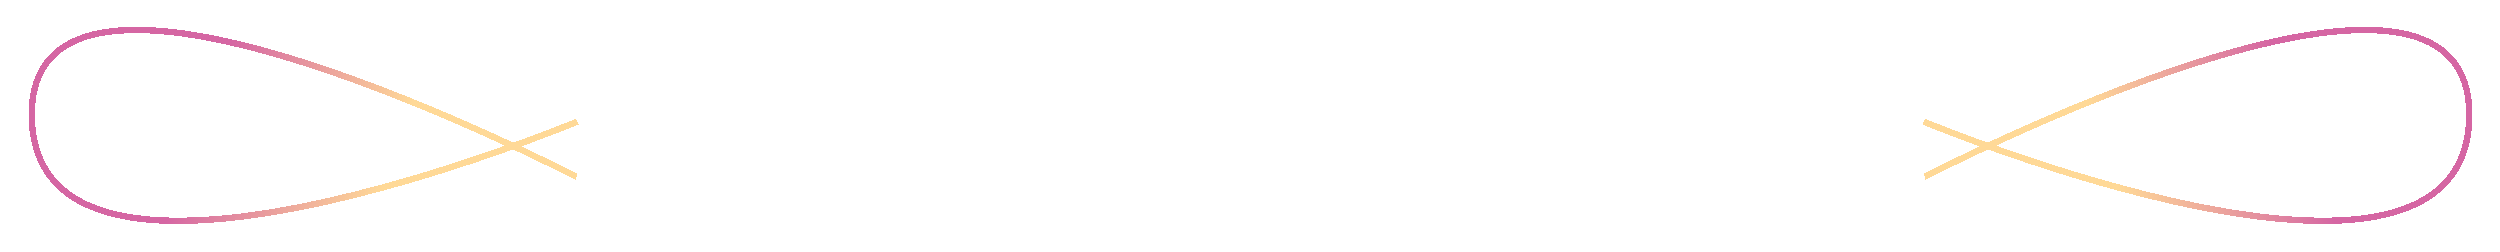<svg width="1180" height="119" viewBox="0 0 1180 119" fill="none" xmlns="http://www.w3.org/2000/svg">
<g filter="url(#filter0_dn_451_7908)">
<path d="M908 57.386C908 57.386 1165.5 165.003 1165.5 54.003C1165.5 -50.5 908.448 83.471 908.408 83.479" stroke="url(#paint0_linear_451_7908)" stroke-width="3" shape-rendering="crispEdges"/>
</g>
<g filter="url(#filter1_dn_451_7908)">
<path d="M272.5 57.386C272.5 57.386 15 165.003 15 54.003C15 -50.5 272.052 83.471 272.092 83.479" stroke="url(#paint1_linear_451_7908)" stroke-width="3" shape-rendering="crispEdges"/>
</g>
<defs>
<filter id="filter0_dn_451_7908" x="894.825" y="0.034" width="284.775" height="118.295" filterUnits="userSpaceOnUse" color-interpolation-filters="sRGB">
<feFlood flood-opacity="0" result="BackgroundImageFix"/>
<feColorMatrix in="SourceAlpha" type="matrix" values="0 0 0 0 0 0 0 0 0 0 0 0 0 0 0 0 0 0 127 0" result="hardAlpha"/>
<feOffset/>
<feGaussianBlur stdDeviation="6.3"/>
<feComposite in2="hardAlpha" operator="out"/>
<feColorMatrix type="matrix" values="0 0 0 0 1 0 0 0 0 0.631 0 0 0 0 0.765 0 0 0 0.5 0"/>
<feBlend mode="normal" in2="BackgroundImageFix" result="effect1_dropShadow_451_7908"/>
<feBlend mode="normal" in="SourceGraphic" in2="BackgroundImageFix" result="shape"/>
<feTurbulence type="fractalNoise" baseFrequency="1.667 1.667" stitchTiles="stitch" numOctaves="3" result="noise" seed="9667" />
<feColorMatrix in="noise" type="luminanceToAlpha" result="alphaNoise" />
<feComponentTransfer in="alphaNoise" result="coloredNoise1">
<feFuncA type="discrete" tableValues="1 1 1 1 1 1 1 1 1 1 1 1 1 1 1 1 1 1 1 1 1 1 1 1 1 1 1 1 1 1 1 1 1 1 1 1 1 1 1 1 1 1 1 1 1 1 1 1 1 1 1 0 0 0 0 0 0 0 0 0 0 0 0 0 0 0 0 0 0 0 0 0 0 0 0 0 0 0 0 0 0 0 0 0 0 0 0 0 0 0 0 0 0 0 0 0 0 0 0 0 "/>
</feComponentTransfer>
<feComposite operator="in" in2="shape" in="coloredNoise1" result="noise1Clipped" />
<feFlood flood-color="rgba(255, 255, 255, 0.25)" result="color1Flood" />
<feComposite operator="in" in2="noise1Clipped" in="color1Flood" result="color1" />
<feMerge result="effect2_noise_451_7908">
<feMergeNode in="shape" />
<feMergeNode in="color1" />
</feMerge>
<feBlend mode="normal" in="effect2_noise_451_7908" in2="effect1_dropShadow_451_7908" result="effect2_noise_451_7908"/>
</filter>
<filter id="filter1_dn_451_7908" x="0.9" y="0.034" width="284.775" height="118.295" filterUnits="userSpaceOnUse" color-interpolation-filters="sRGB">
<feFlood flood-opacity="0" result="BackgroundImageFix"/>
<feColorMatrix in="SourceAlpha" type="matrix" values="0 0 0 0 0 0 0 0 0 0 0 0 0 0 0 0 0 0 127 0" result="hardAlpha"/>
<feOffset/>
<feGaussianBlur stdDeviation="6.3"/>
<feComposite in2="hardAlpha" operator="out"/>
<feColorMatrix type="matrix" values="0 0 0 0 1 0 0 0 0 0.631 0 0 0 0 0.765 0 0 0 0.5 0"/>
<feBlend mode="normal" in2="BackgroundImageFix" result="effect1_dropShadow_451_7908"/>
<feBlend mode="normal" in="SourceGraphic" in2="BackgroundImageFix" result="shape"/>
<feTurbulence type="fractalNoise" baseFrequency="1.667 1.667" stitchTiles="stitch" numOctaves="3" result="noise" seed="9667" />
<feColorMatrix in="noise" type="luminanceToAlpha" result="alphaNoise" />
<feComponentTransfer in="alphaNoise" result="coloredNoise1">
<feFuncA type="discrete" tableValues="1 1 1 1 1 1 1 1 1 1 1 1 1 1 1 1 1 1 1 1 1 1 1 1 1 1 1 1 1 1 1 1 1 1 1 1 1 1 1 1 1 1 1 1 1 1 1 1 1 1 1 0 0 0 0 0 0 0 0 0 0 0 0 0 0 0 0 0 0 0 0 0 0 0 0 0 0 0 0 0 0 0 0 0 0 0 0 0 0 0 0 0 0 0 0 0 0 0 0 0 "/>
</feComponentTransfer>
<feComposite operator="in" in2="shape" in="coloredNoise1" result="noise1Clipped" />
<feFlood flood-color="rgba(255, 255, 255, 0.25)" result="color1Flood" />
<feComposite operator="in" in2="noise1Clipped" in="color1Flood" result="color1" />
<feMerge result="effect2_noise_451_7908">
<feMergeNode in="shape" />
<feMergeNode in="color1" />
</feMerge>
<feBlend mode="normal" in="effect2_noise_451_7908" in2="effect1_dropShadow_451_7908" result="effect2_noise_451_7908"/>
</filter>
<linearGradient id="paint0_linear_451_7908" x1="1168.75" y1="71.59" x2="1013.3" y2="126.947" gradientUnits="userSpaceOnUse">
<stop stop-color="#D566A3"/>
<stop offset="0.448" stop-color="#D566A3"/>
<stop offset="1" stop-color="#FFD997"/>
</linearGradient>
<linearGradient id="paint1_linear_451_7908" x1="11.745" y1="71.59" x2="167.196" y2="126.947" gradientUnits="userSpaceOnUse">
<stop stop-color="#D566A3"/>
<stop offset="0.448" stop-color="#D566A3"/>
<stop offset="1" stop-color="#FFD997"/>
</linearGradient>
</defs>
</svg>
